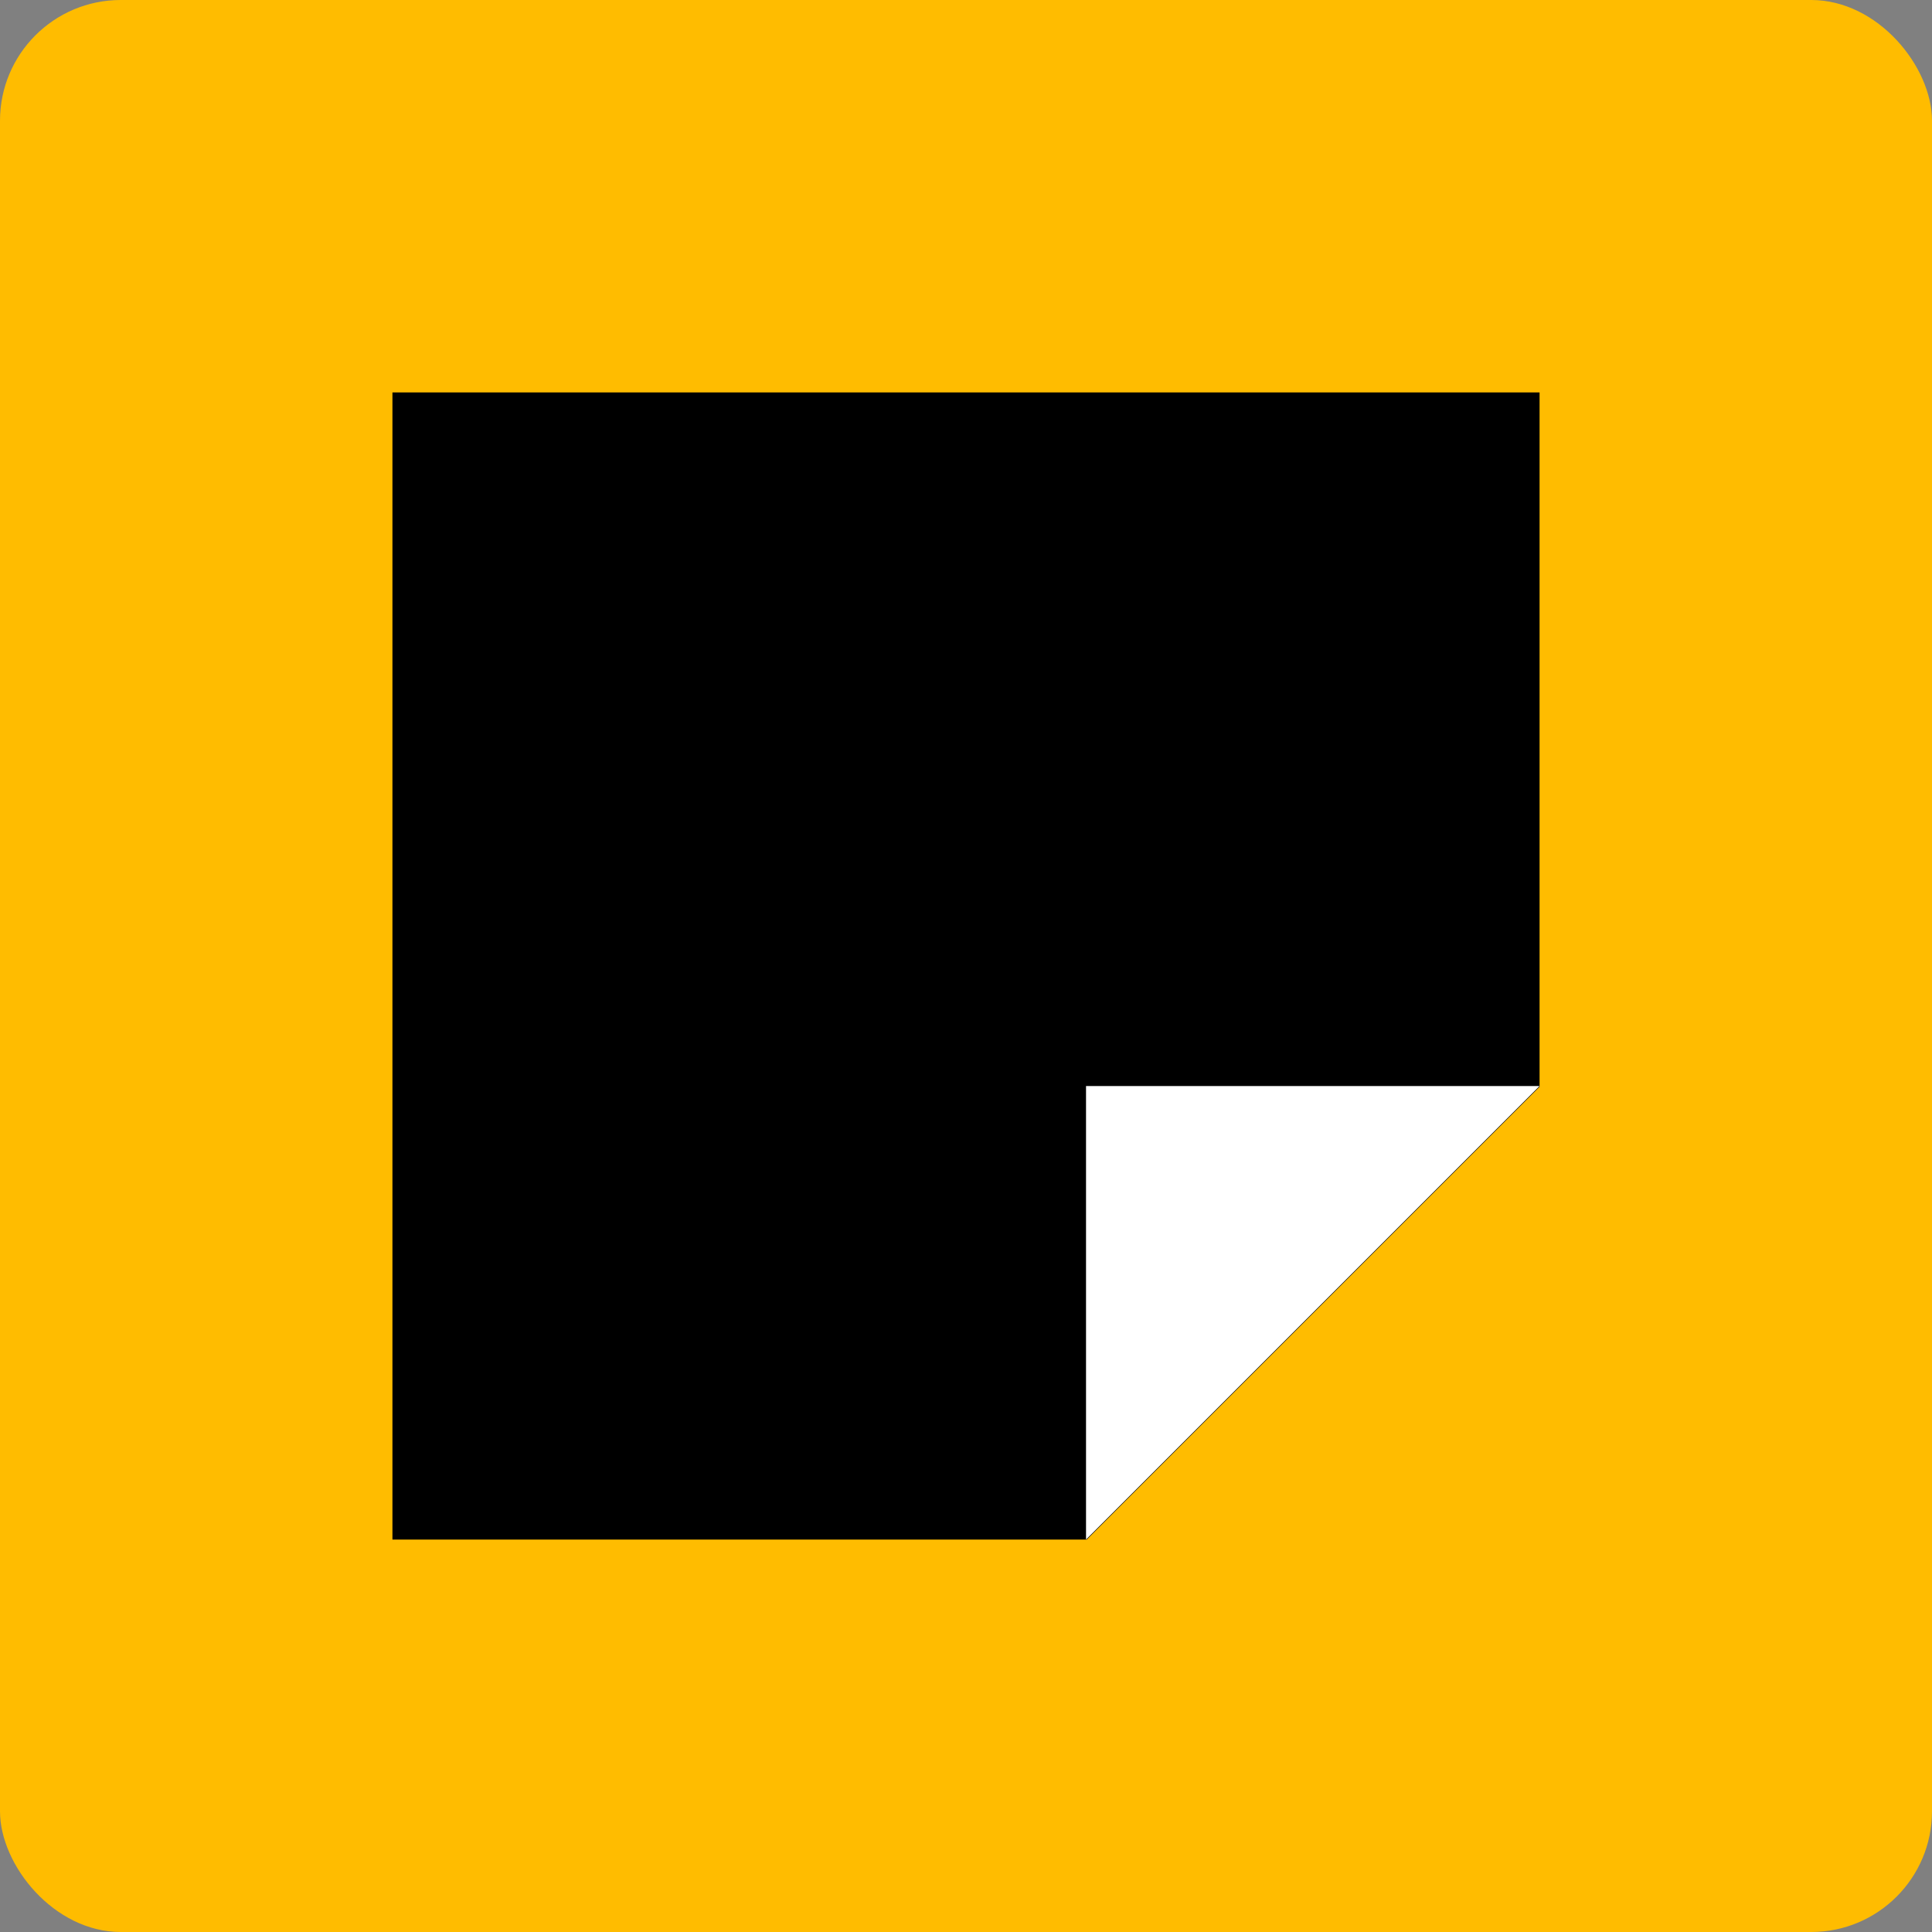 <svg viewBox="0 0 32 32" fill="none" xmlns="http://www.w3.org/2000/svg" role="img"><rect x="0" y="0" width="32" height="32" fill="#808080" stroke="none"/><rect width="32" height="32" rx="2" fill="#FFBC00"></rect><path d="M6.5 6.5H25.5V18L18 25.5H6.5V6.5Z" fill="black"></path><path d="M17.988 17.988H25.5L17.988 25.5V17.988Z" fill="white"></path></svg>